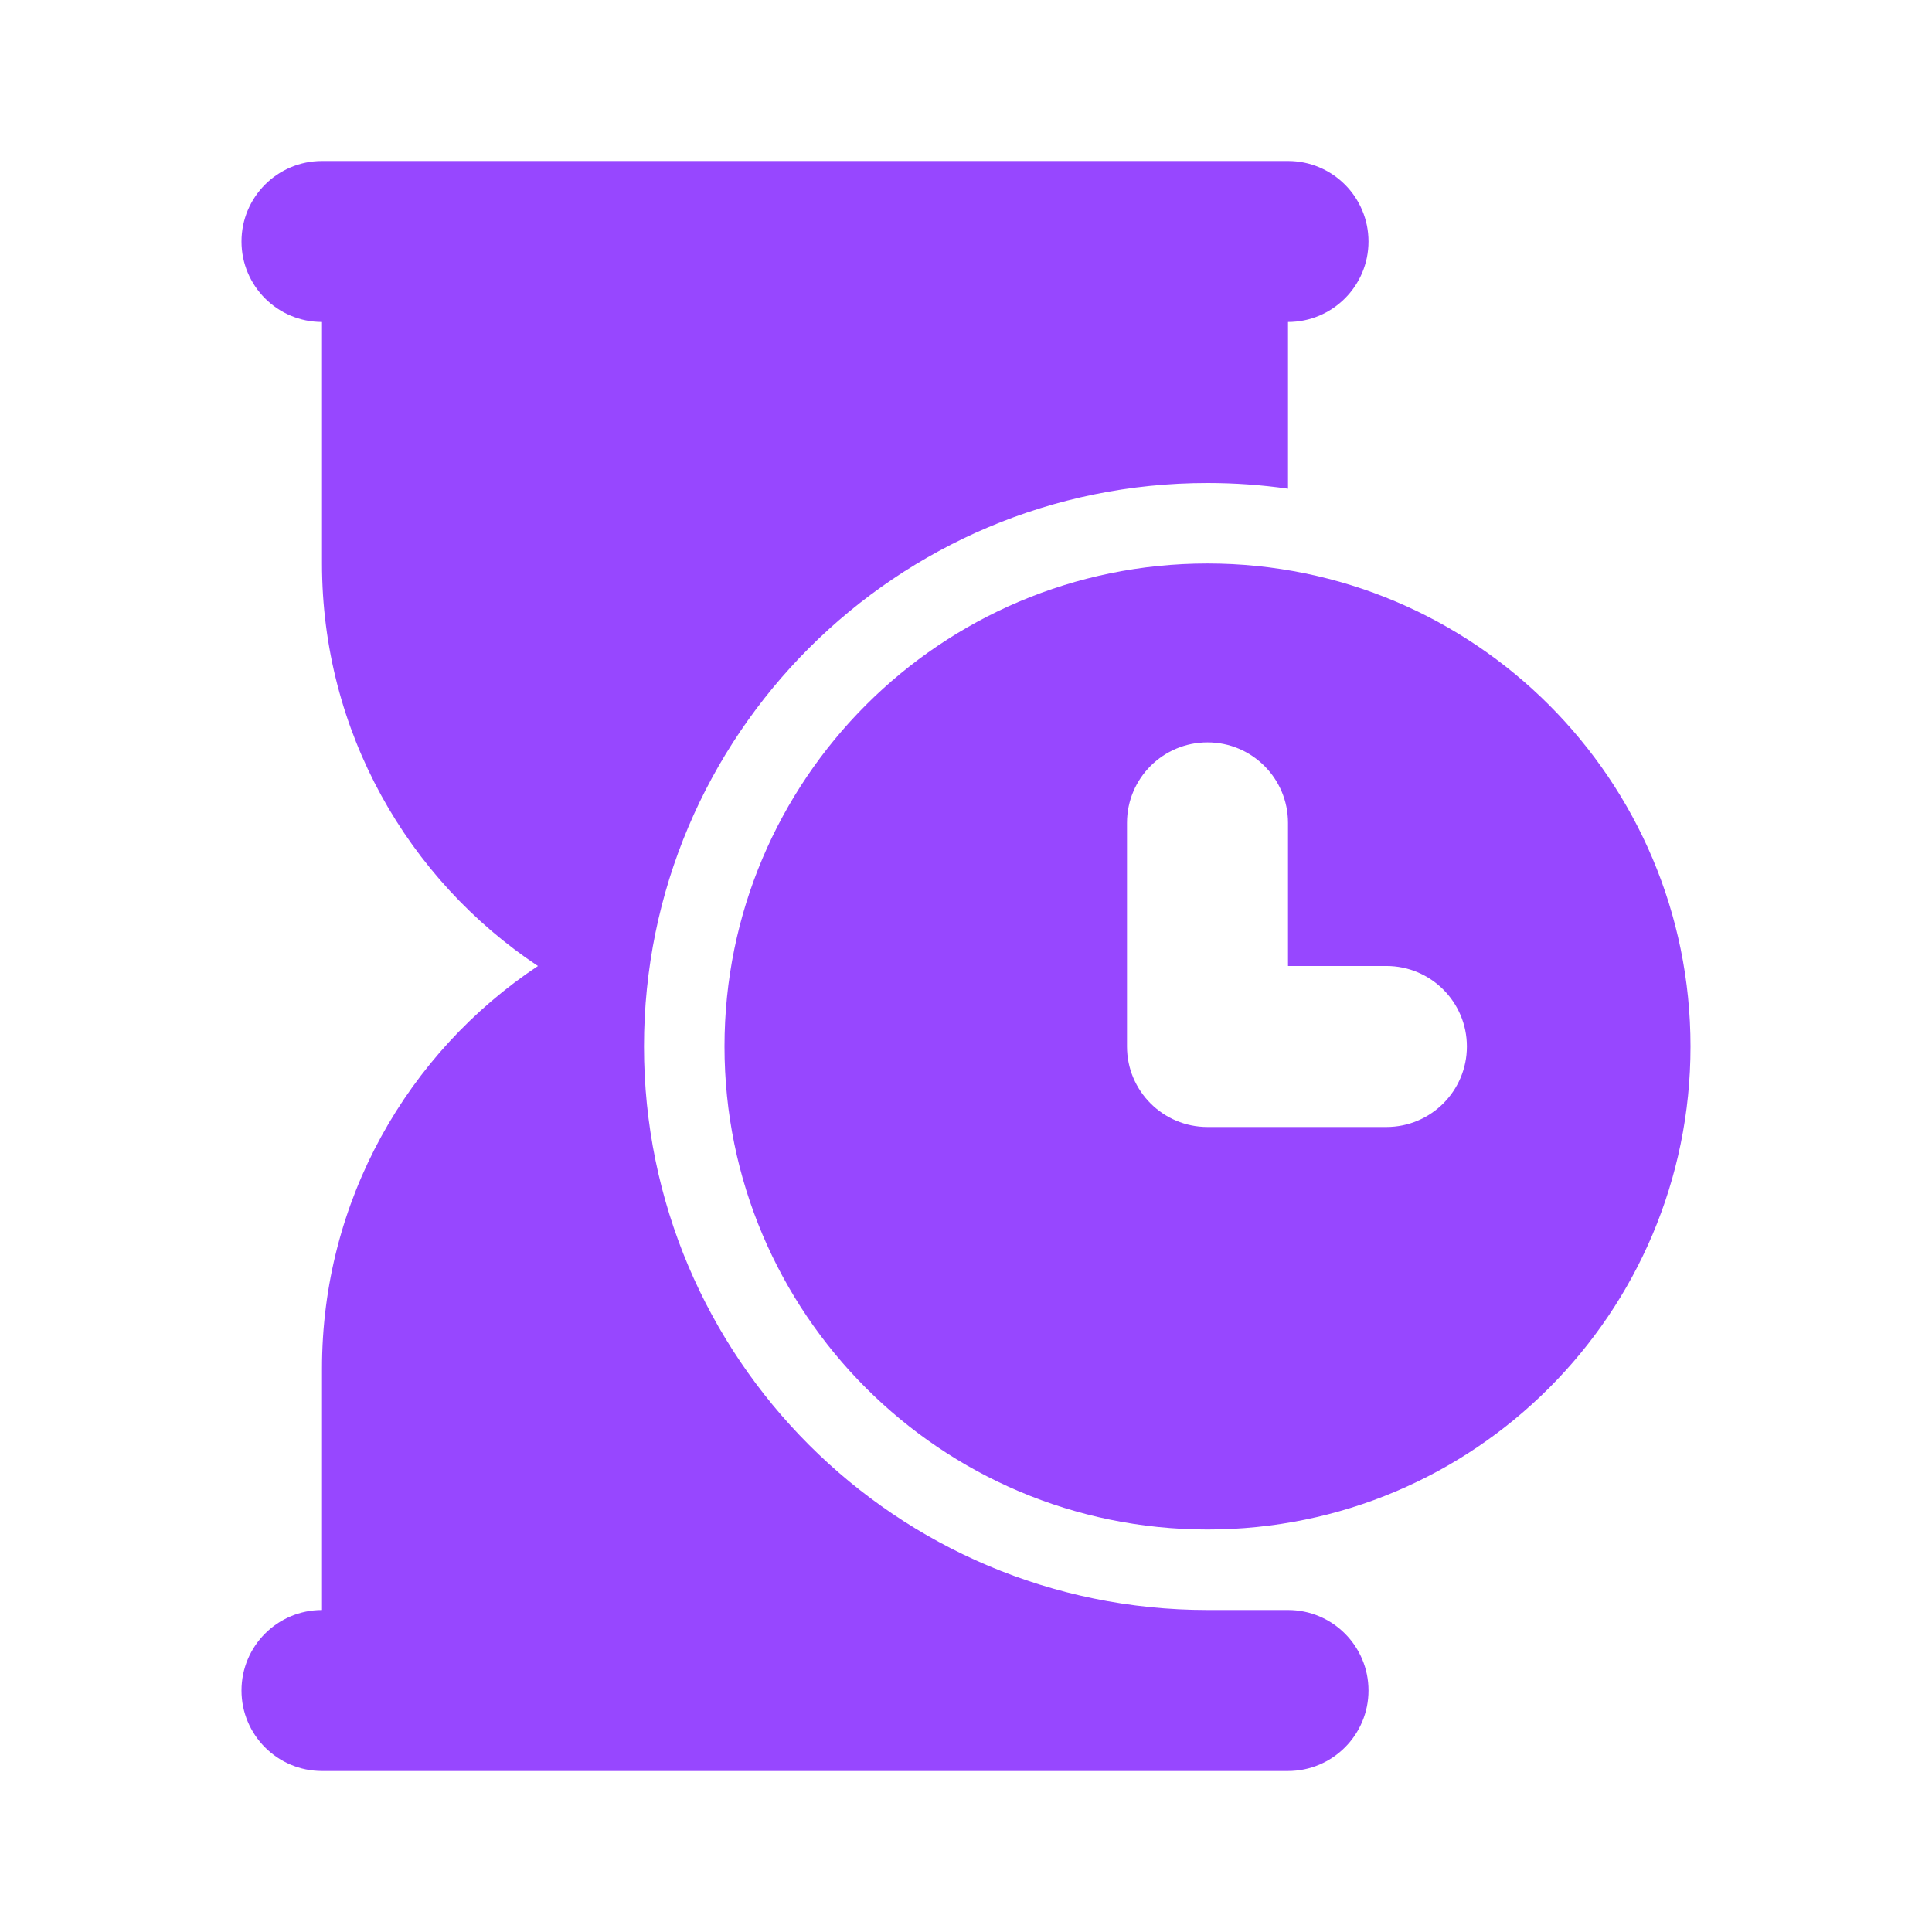 <svg width="100" height="100" viewBox="0 0 100 100" fill="none" xmlns="http://www.w3.org/2000/svg">
<path d="M12.5 12.5C12.5 10.198 14.366 8.333 16.667 8.333H66.667C68.968 8.333 70.833 10.198 70.833 12.5C70.833 14.801 68.968 16.666 66.667 16.666V25.295C65.306 25.1 63.915 25 62.5 25C46.392 25 33.333 38.058 33.333 54.166C33.333 70.275 46.392 83.333 62.5 83.333H66.667C68.968 83.333 70.833 85.198 70.833 87.5C70.833 89.801 68.968 91.666 66.667 91.666H16.667C14.366 91.666 12.5 89.801 12.5 87.5C12.5 85.198 14.366 83.333 16.667 83.333V70.833C16.667 62.137 21.106 54.478 27.843 50C21.106 45.521 16.667 37.862 16.667 29.166V16.666C14.366 16.666 12.5 14.801 12.5 12.5Z" fill="#9747FF"/>
<path fill-rule="evenodd" clip-rule="evenodd" d="M62.5 29.166C48.693 29.166 37.5 40.359 37.5 54.166C37.5 67.973 48.693 79.166 62.5 79.166C76.307 79.166 87.5 67.973 87.5 54.166C87.5 40.359 76.307 29.166 62.5 29.166ZM66.667 42.592C66.667 40.291 64.801 38.425 62.5 38.425C60.199 38.425 58.333 40.291 58.333 42.592V54.166C58.333 56.467 60.199 58.333 62.5 58.333H71.759C74.06 58.333 75.926 56.467 75.926 54.166C75.926 51.865 74.06 49.999 71.759 49.999H66.667V42.592Z" fill="#9747FF"/>
</svg>
